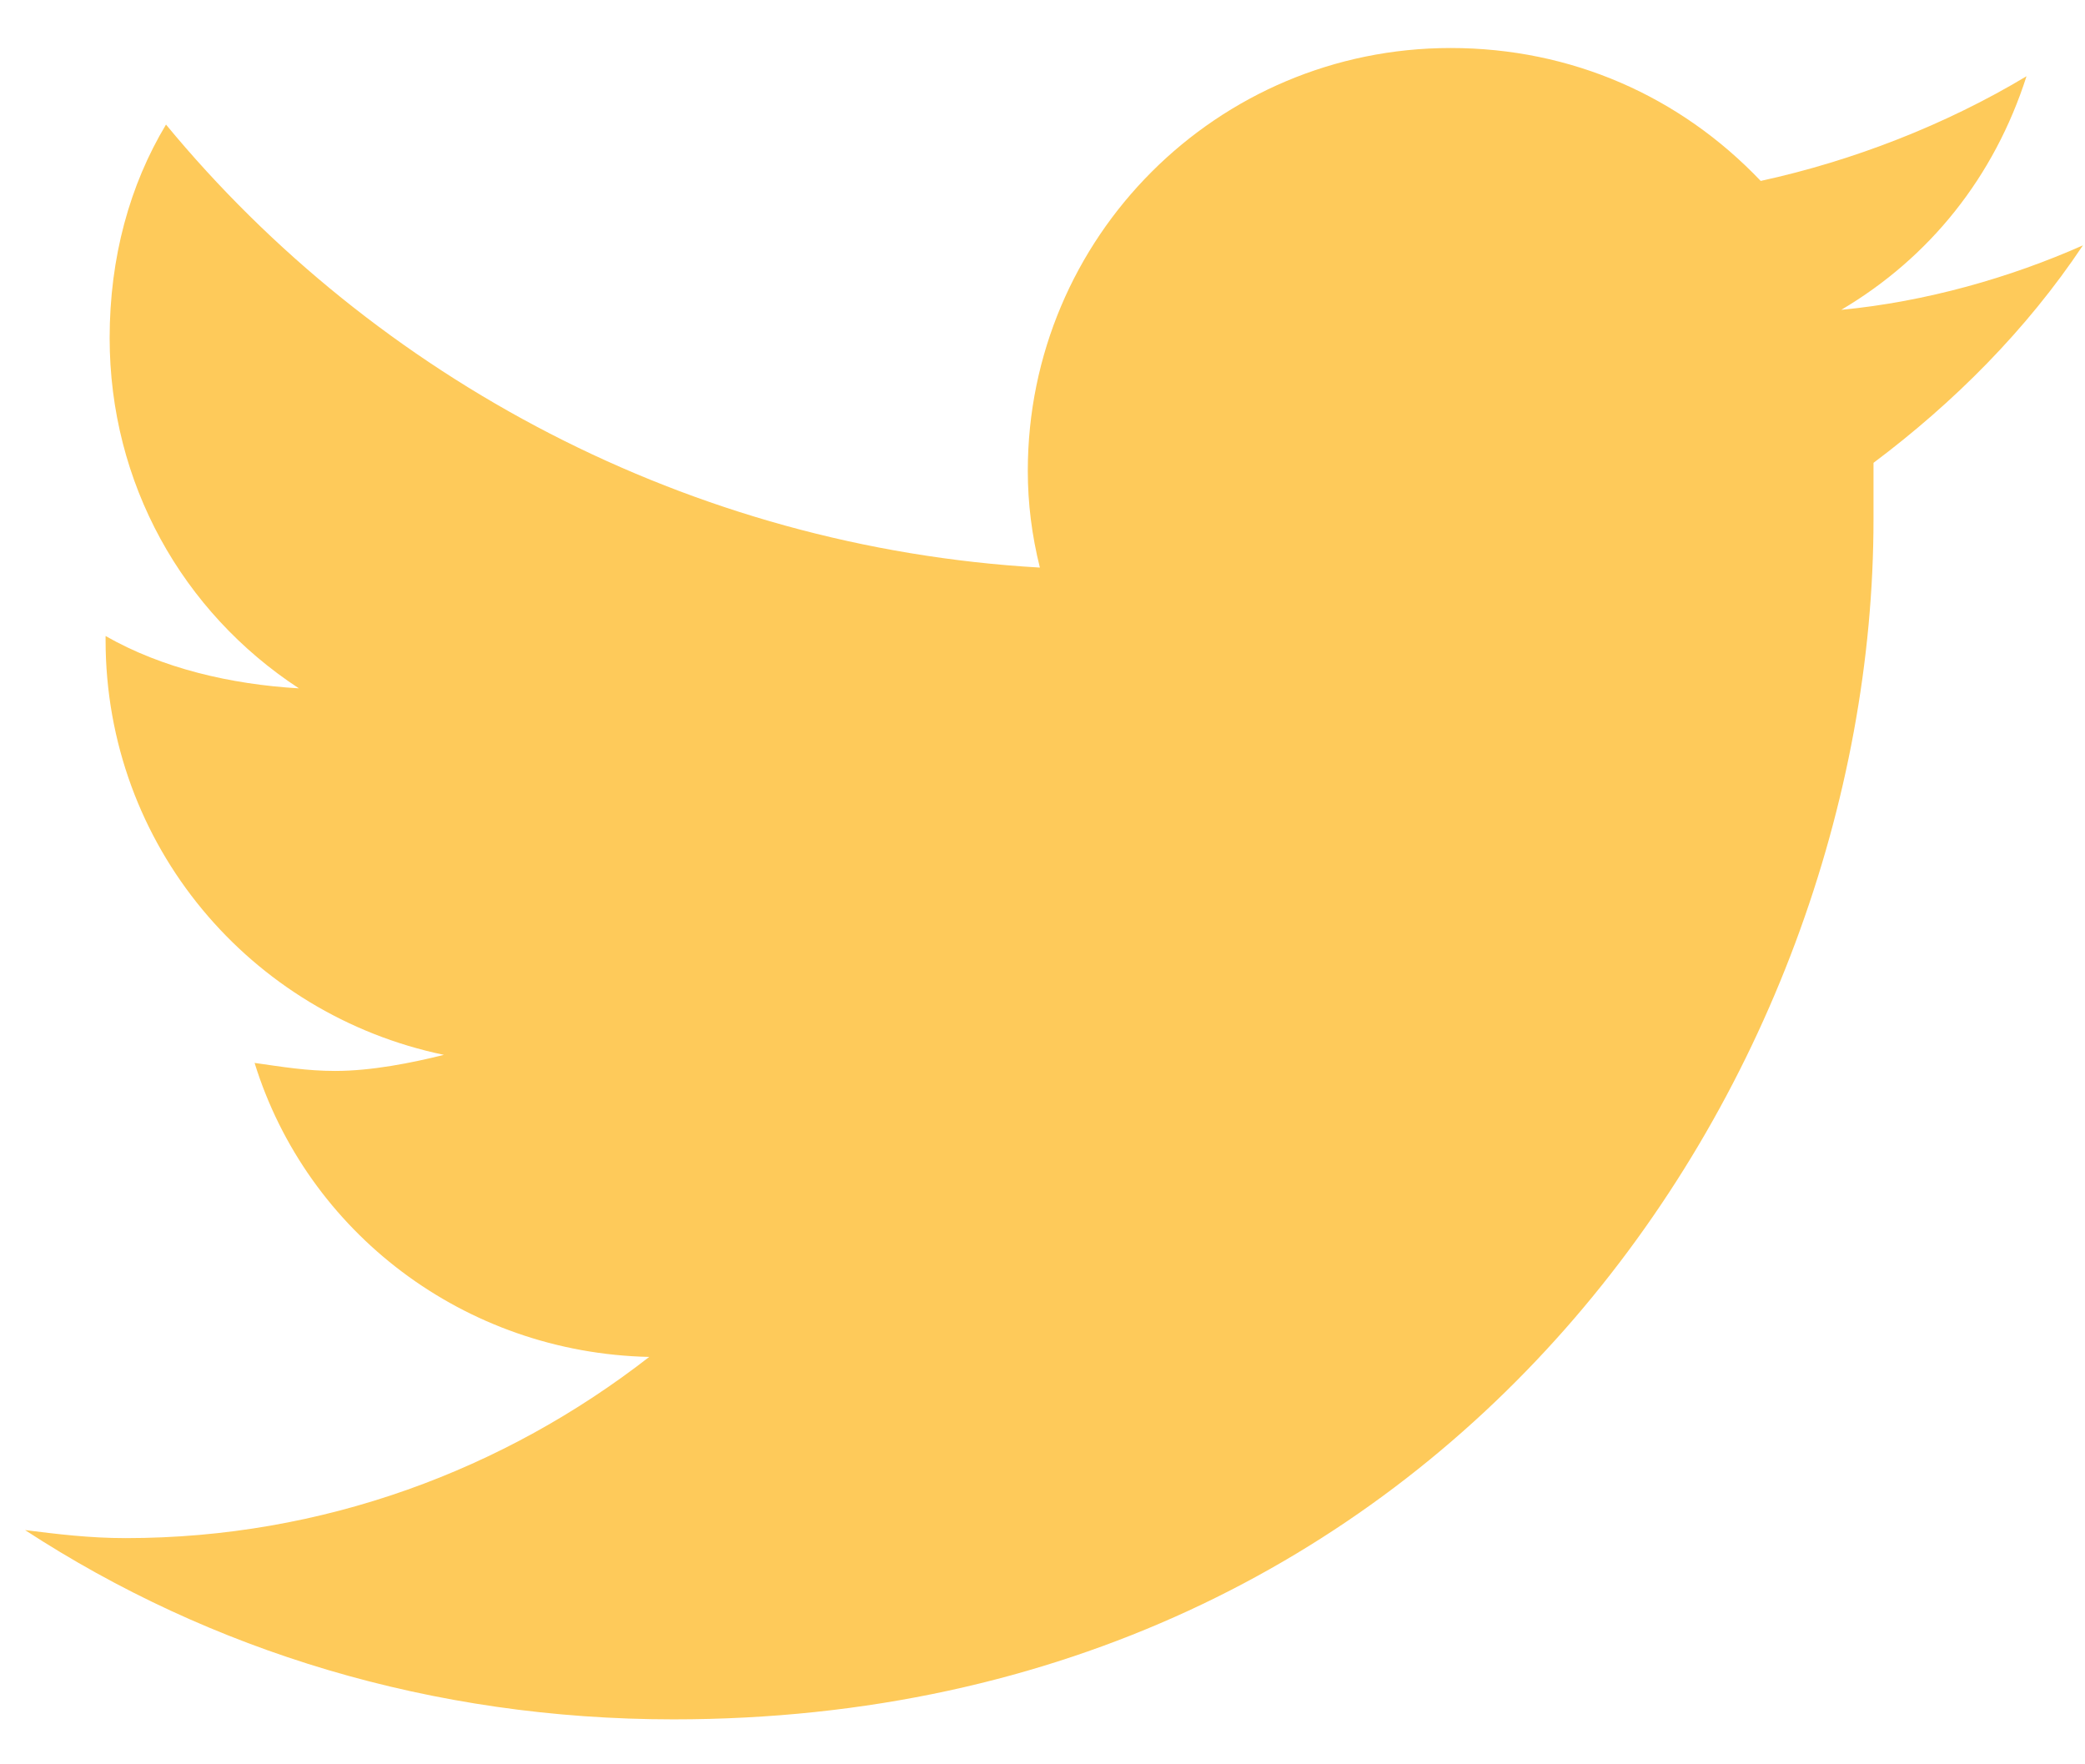 <svg width="39" height="33" viewBox="0 0 39 33" fill="none" xmlns="http://www.w3.org/2000/svg">
<path d="M35.044 8.657C35.044 9.034 35.044 9.335 35.044 9.712C35.044 20.182 27.134 32.159 12.596 32.159C8.077 32.159 3.934 30.878 0.469 28.619C1.071 28.694 1.674 28.769 2.352 28.769C6.043 28.769 9.433 27.489 12.144 25.38C8.679 25.304 5.742 23.044 4.762 19.881C5.29 19.956 5.742 20.031 6.269 20.031C6.947 20.031 7.7 19.881 8.303 19.73C4.687 18.977 1.975 15.813 1.975 11.971V11.896C3.03 12.499 4.31 12.8 5.591 12.875C3.406 11.444 2.051 9.034 2.051 6.322C2.051 4.815 2.427 3.459 3.105 2.33C7.022 7.075 12.898 10.239 19.451 10.616C19.3 10.013 19.225 9.41 19.225 8.808C19.225 4.439 22.765 0.898 27.134 0.898C29.394 0.898 31.428 1.802 32.934 3.384C34.667 3.007 36.4 2.33 37.906 1.426C37.303 3.309 36.098 4.815 34.441 5.795C36.023 5.644 37.605 5.192 38.961 4.589C37.906 6.171 36.55 7.527 35.044 8.657Z" fill="#FECA5A"/>
</svg>
